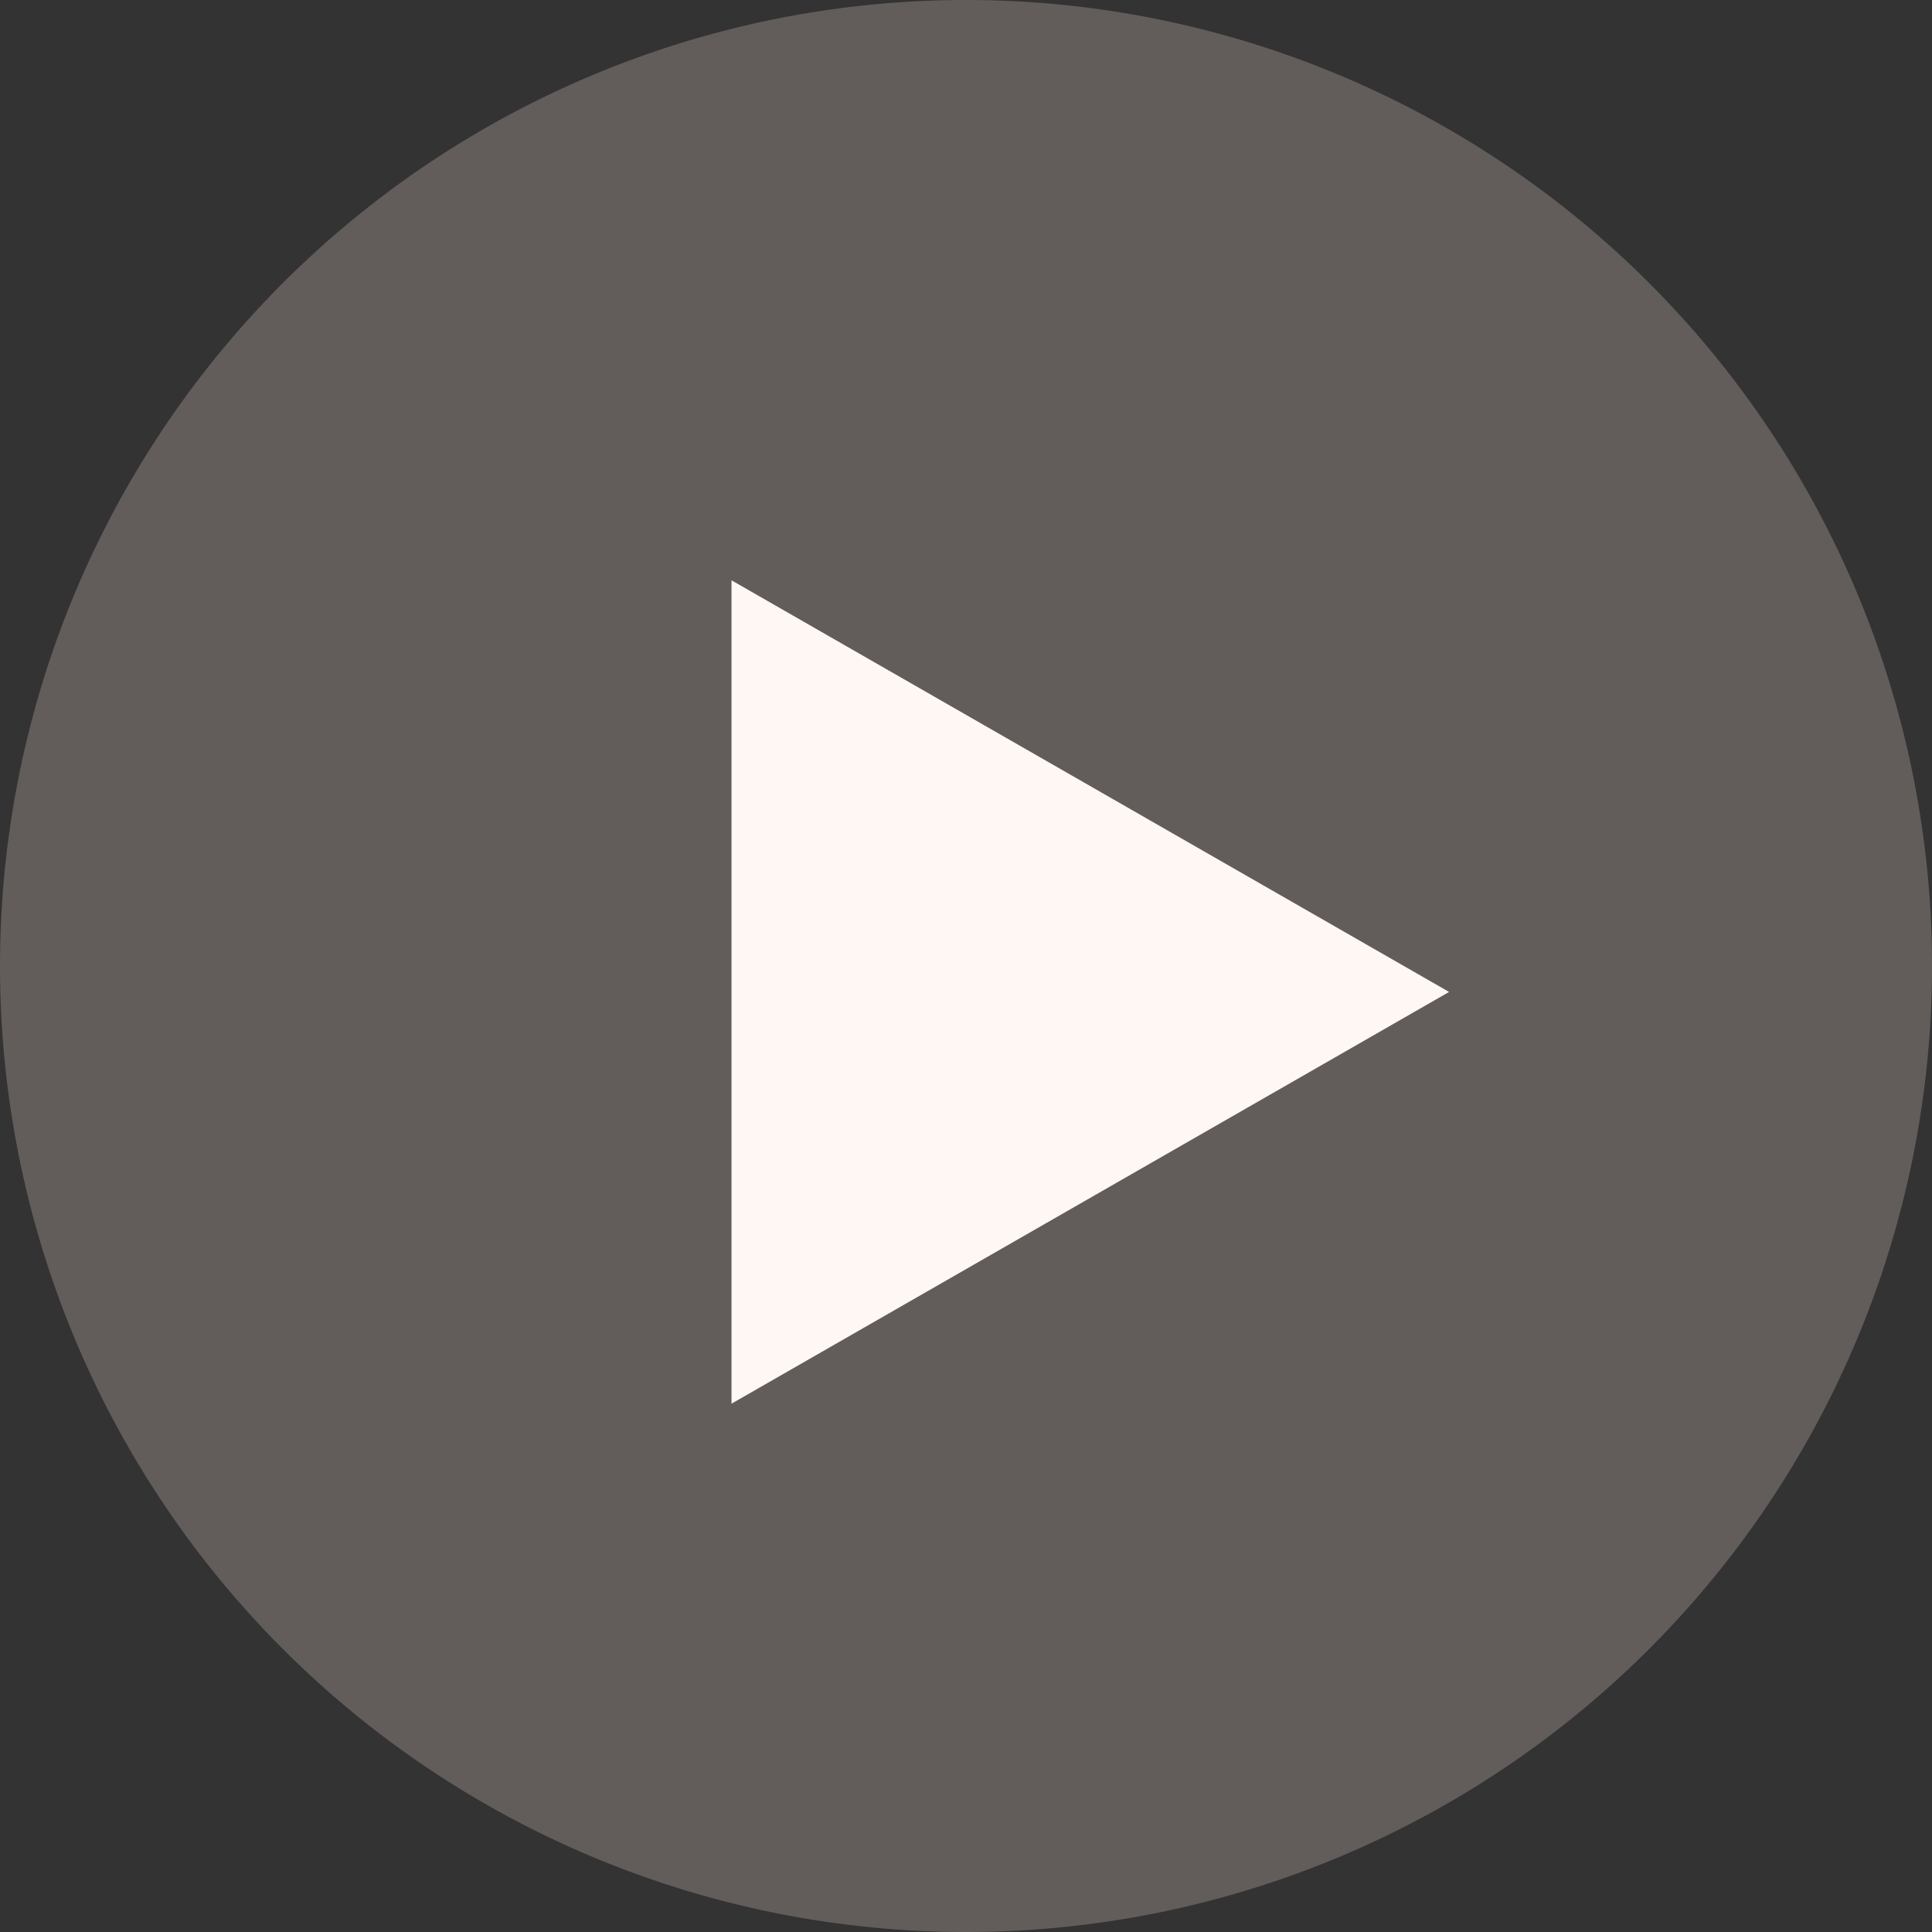 <svg xmlns="http://www.w3.org/2000/svg" width="42" height="42" viewBox="0 0 42 42"><rect x="0" y="0" width="42" height="42" fill="#333333" stroke="none"/><path d="M21,0A21,21,0,1,1,0,21,21,21,0,0,1,21,0Z" fill="#625d5a"/><path d="M46.139,59.29V41.39l15.6,8.949Z" transform="translate(-30.237 -28.775)" fill="#fff7f4"/></svg>